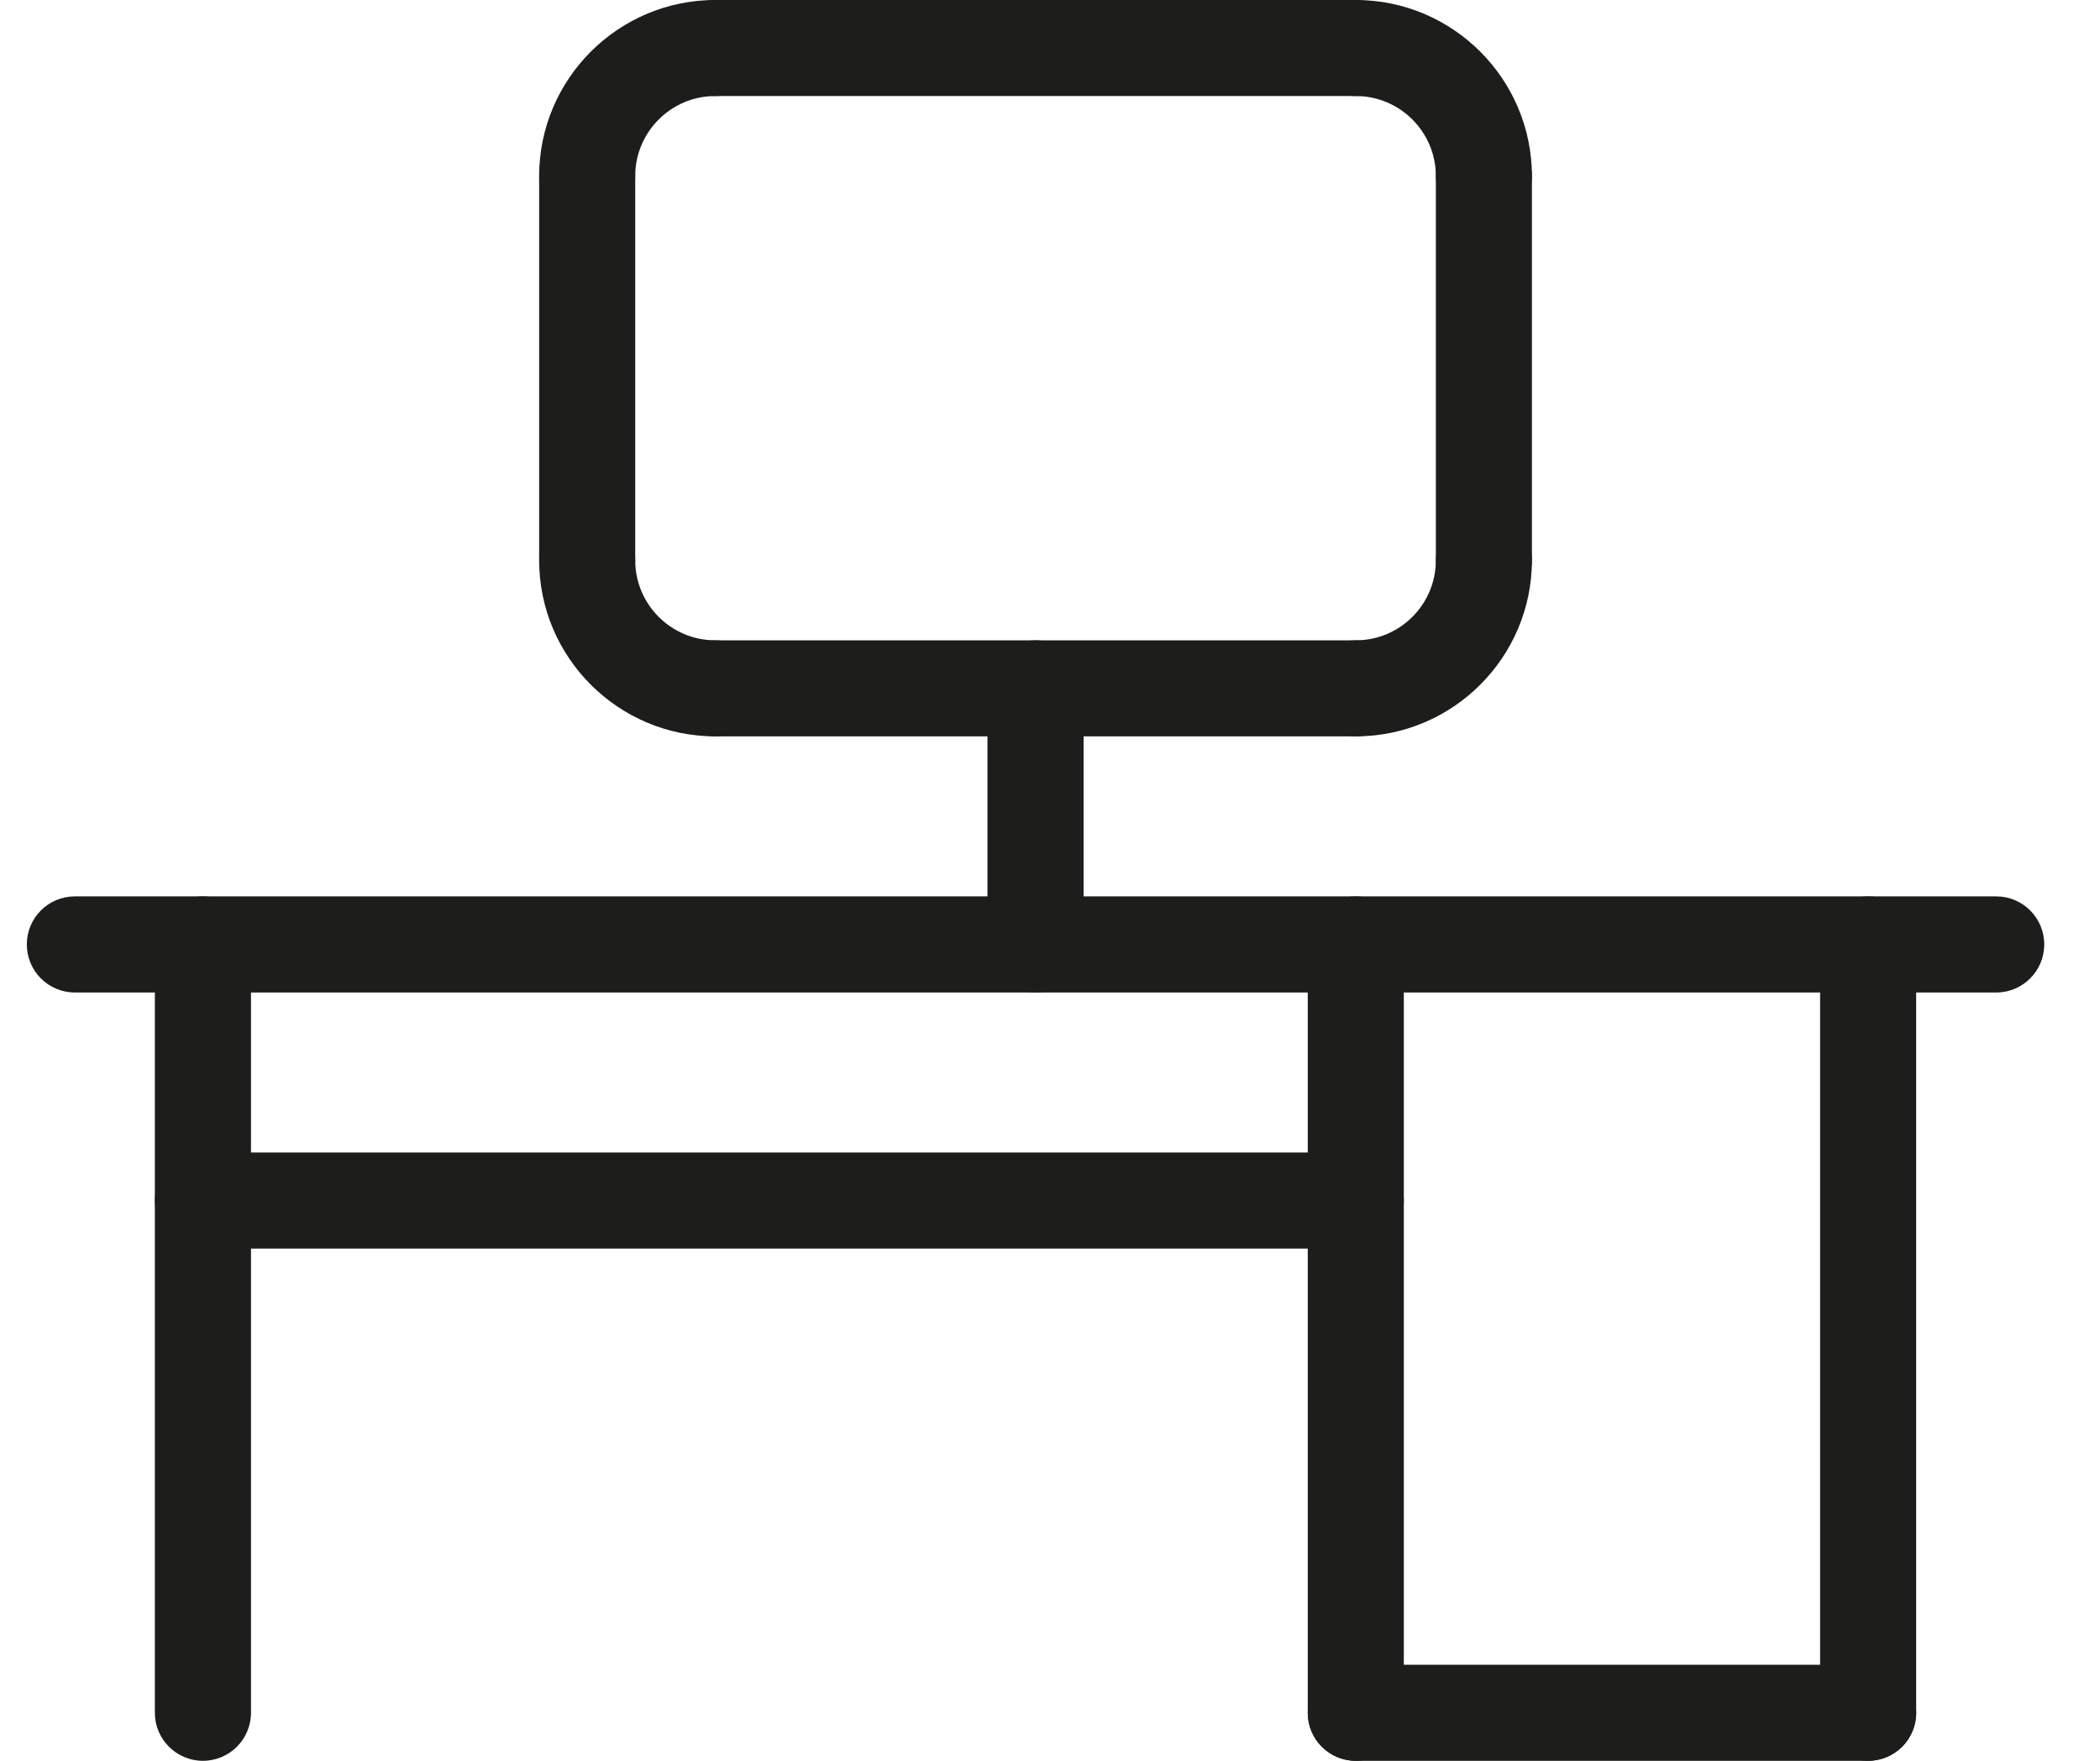 <svg width="31" height="26" viewBox="0 0 31 26" fill="none" xmlns="http://www.w3.org/2000/svg">
<g clip-path="url(#clip0_11_1479)">
<path d="M8.668 3.309C8.277 3.309 7.959 2.991 7.959 2.6C7.959 1.167 9.126 0 10.559 0C10.951 0 11.268 0.318 11.268 0.709C11.268 1.101 10.951 1.418 10.559 1.418C9.907 1.418 9.377 1.948 9.377 2.6C9.377 2.991 9.06 3.309 8.668 3.309Z" fill="#1D1D1B"/>
<path d="M21.905 3.309C21.513 3.309 21.196 2.991 21.196 2.6C21.196 1.948 20.666 1.418 20.014 1.418C19.622 1.418 19.305 1.101 19.305 0.709C19.305 0.318 19.622 0 20.014 0C21.447 0 22.614 1.167 22.614 2.6C22.614 2.991 22.296 3.309 21.905 3.309Z" fill="#1D1D1B"/>
<path d="M10.559 10.873C9.126 10.873 7.959 9.706 7.959 8.273C7.959 7.881 8.277 7.564 8.668 7.564C9.06 7.564 9.377 7.881 9.377 8.273C9.377 8.925 9.907 9.455 10.559 9.455C10.951 9.455 11.268 9.772 11.268 10.164C11.268 10.555 10.951 10.873 10.559 10.873Z" fill="#1D1D1B"/>
<path d="M20.014 10.873C19.622 10.873 19.305 10.555 19.305 10.164C19.305 9.772 19.622 9.455 20.014 9.455C20.666 9.455 21.196 8.925 21.196 8.273C21.196 7.881 21.513 7.564 21.905 7.564C22.296 7.564 22.614 7.881 22.614 8.273C22.614 9.706 21.447 10.873 20.014 10.873Z" fill="#1D1D1B"/>
<path d="M8.668 8.982C8.277 8.982 7.959 8.664 7.959 8.273V2.6C7.959 2.209 8.277 1.891 8.668 1.891C9.06 1.891 9.377 2.209 9.377 2.6V8.273C9.377 8.664 9.06 8.982 8.668 8.982Z" fill="#1D1D1B"/>
<path d="M21.905 8.982C21.513 8.982 21.196 8.664 21.196 8.273V2.6C21.196 2.209 21.513 1.891 21.905 1.891C22.296 1.891 22.614 2.209 22.614 2.6V8.273C22.614 8.664 22.296 8.982 21.905 8.982Z" fill="#1D1D1B"/>
<path d="M20.014 10.873H10.559C10.168 10.873 9.85 10.555 9.85 10.164C9.85 9.772 10.168 9.455 10.559 9.455H20.014C20.405 9.455 20.723 9.772 20.723 10.164C20.723 10.555 20.405 10.873 20.014 10.873Z" fill="#1D1D1B"/>
<path d="M20.014 1.418H10.559C10.168 1.418 9.85 1.101 9.85 0.709C9.85 0.318 10.168 0 10.559 0H20.014C20.405 0 20.723 0.318 20.723 0.709C20.723 1.101 20.405 1.418 20.014 1.418Z" fill="#1D1D1B"/>
<path d="M29.468 14.655H1.105C0.713 14.655 0.396 14.337 0.396 13.945C0.396 13.554 0.713 13.236 1.105 13.236H29.468C29.86 13.236 30.177 13.554 30.177 13.945C30.177 14.337 29.86 14.655 29.468 14.655Z" fill="#1D1D1B"/>
<path d="M15.287 14.655C14.895 14.655 14.577 14.337 14.577 13.945V10.164C14.577 9.772 14.895 9.455 15.287 9.455C15.678 9.455 15.996 9.772 15.996 10.164V13.945C15.996 14.337 15.678 14.655 15.287 14.655Z" fill="#1D1D1B"/>
<path d="M2.995 26C2.604 26 2.286 25.682 2.286 25.291V13.945C2.286 13.554 2.604 13.236 2.995 13.236C3.387 13.236 3.705 13.554 3.705 13.945V25.291C3.705 25.682 3.387 26 2.995 26Z" fill="#1D1D1B"/>
<path d="M27.577 26C27.186 26 26.868 25.682 26.868 25.291V13.945C26.868 13.554 27.186 13.236 27.577 13.236C27.969 13.236 28.286 13.554 28.286 13.945V25.291C28.286 25.682 27.969 26 27.577 26Z" fill="#1D1D1B"/>
<path d="M20.014 18.436H2.995C2.604 18.436 2.286 18.119 2.286 17.727C2.286 17.336 2.604 17.018 2.995 17.018H20.014C20.405 17.018 20.723 17.336 20.723 17.727C20.723 18.119 20.405 18.436 20.014 18.436Z" fill="#1D1D1B"/>
<path d="M20.014 26C19.622 26 19.305 25.682 19.305 25.291V13.945C19.305 13.554 19.622 13.236 20.014 13.236C20.405 13.236 20.723 13.554 20.723 13.945V25.291C20.723 25.682 20.405 26 20.014 26Z" fill="#1D1D1B"/>
<path d="M27.577 26H20.014C19.622 26 19.305 25.682 19.305 25.291C19.305 24.899 19.622 24.582 20.014 24.582H27.577C27.969 24.582 28.287 24.899 28.287 25.291C28.287 25.682 27.969 26 27.577 26Z" fill="#1D1D1B"/>
</g>
<defs>
<clipPath id="clip0_11_1479">
<rect width="29.782" height="26" fill="white" transform="translate(0.396)"/>
</clipPath>
</defs>
</svg>
